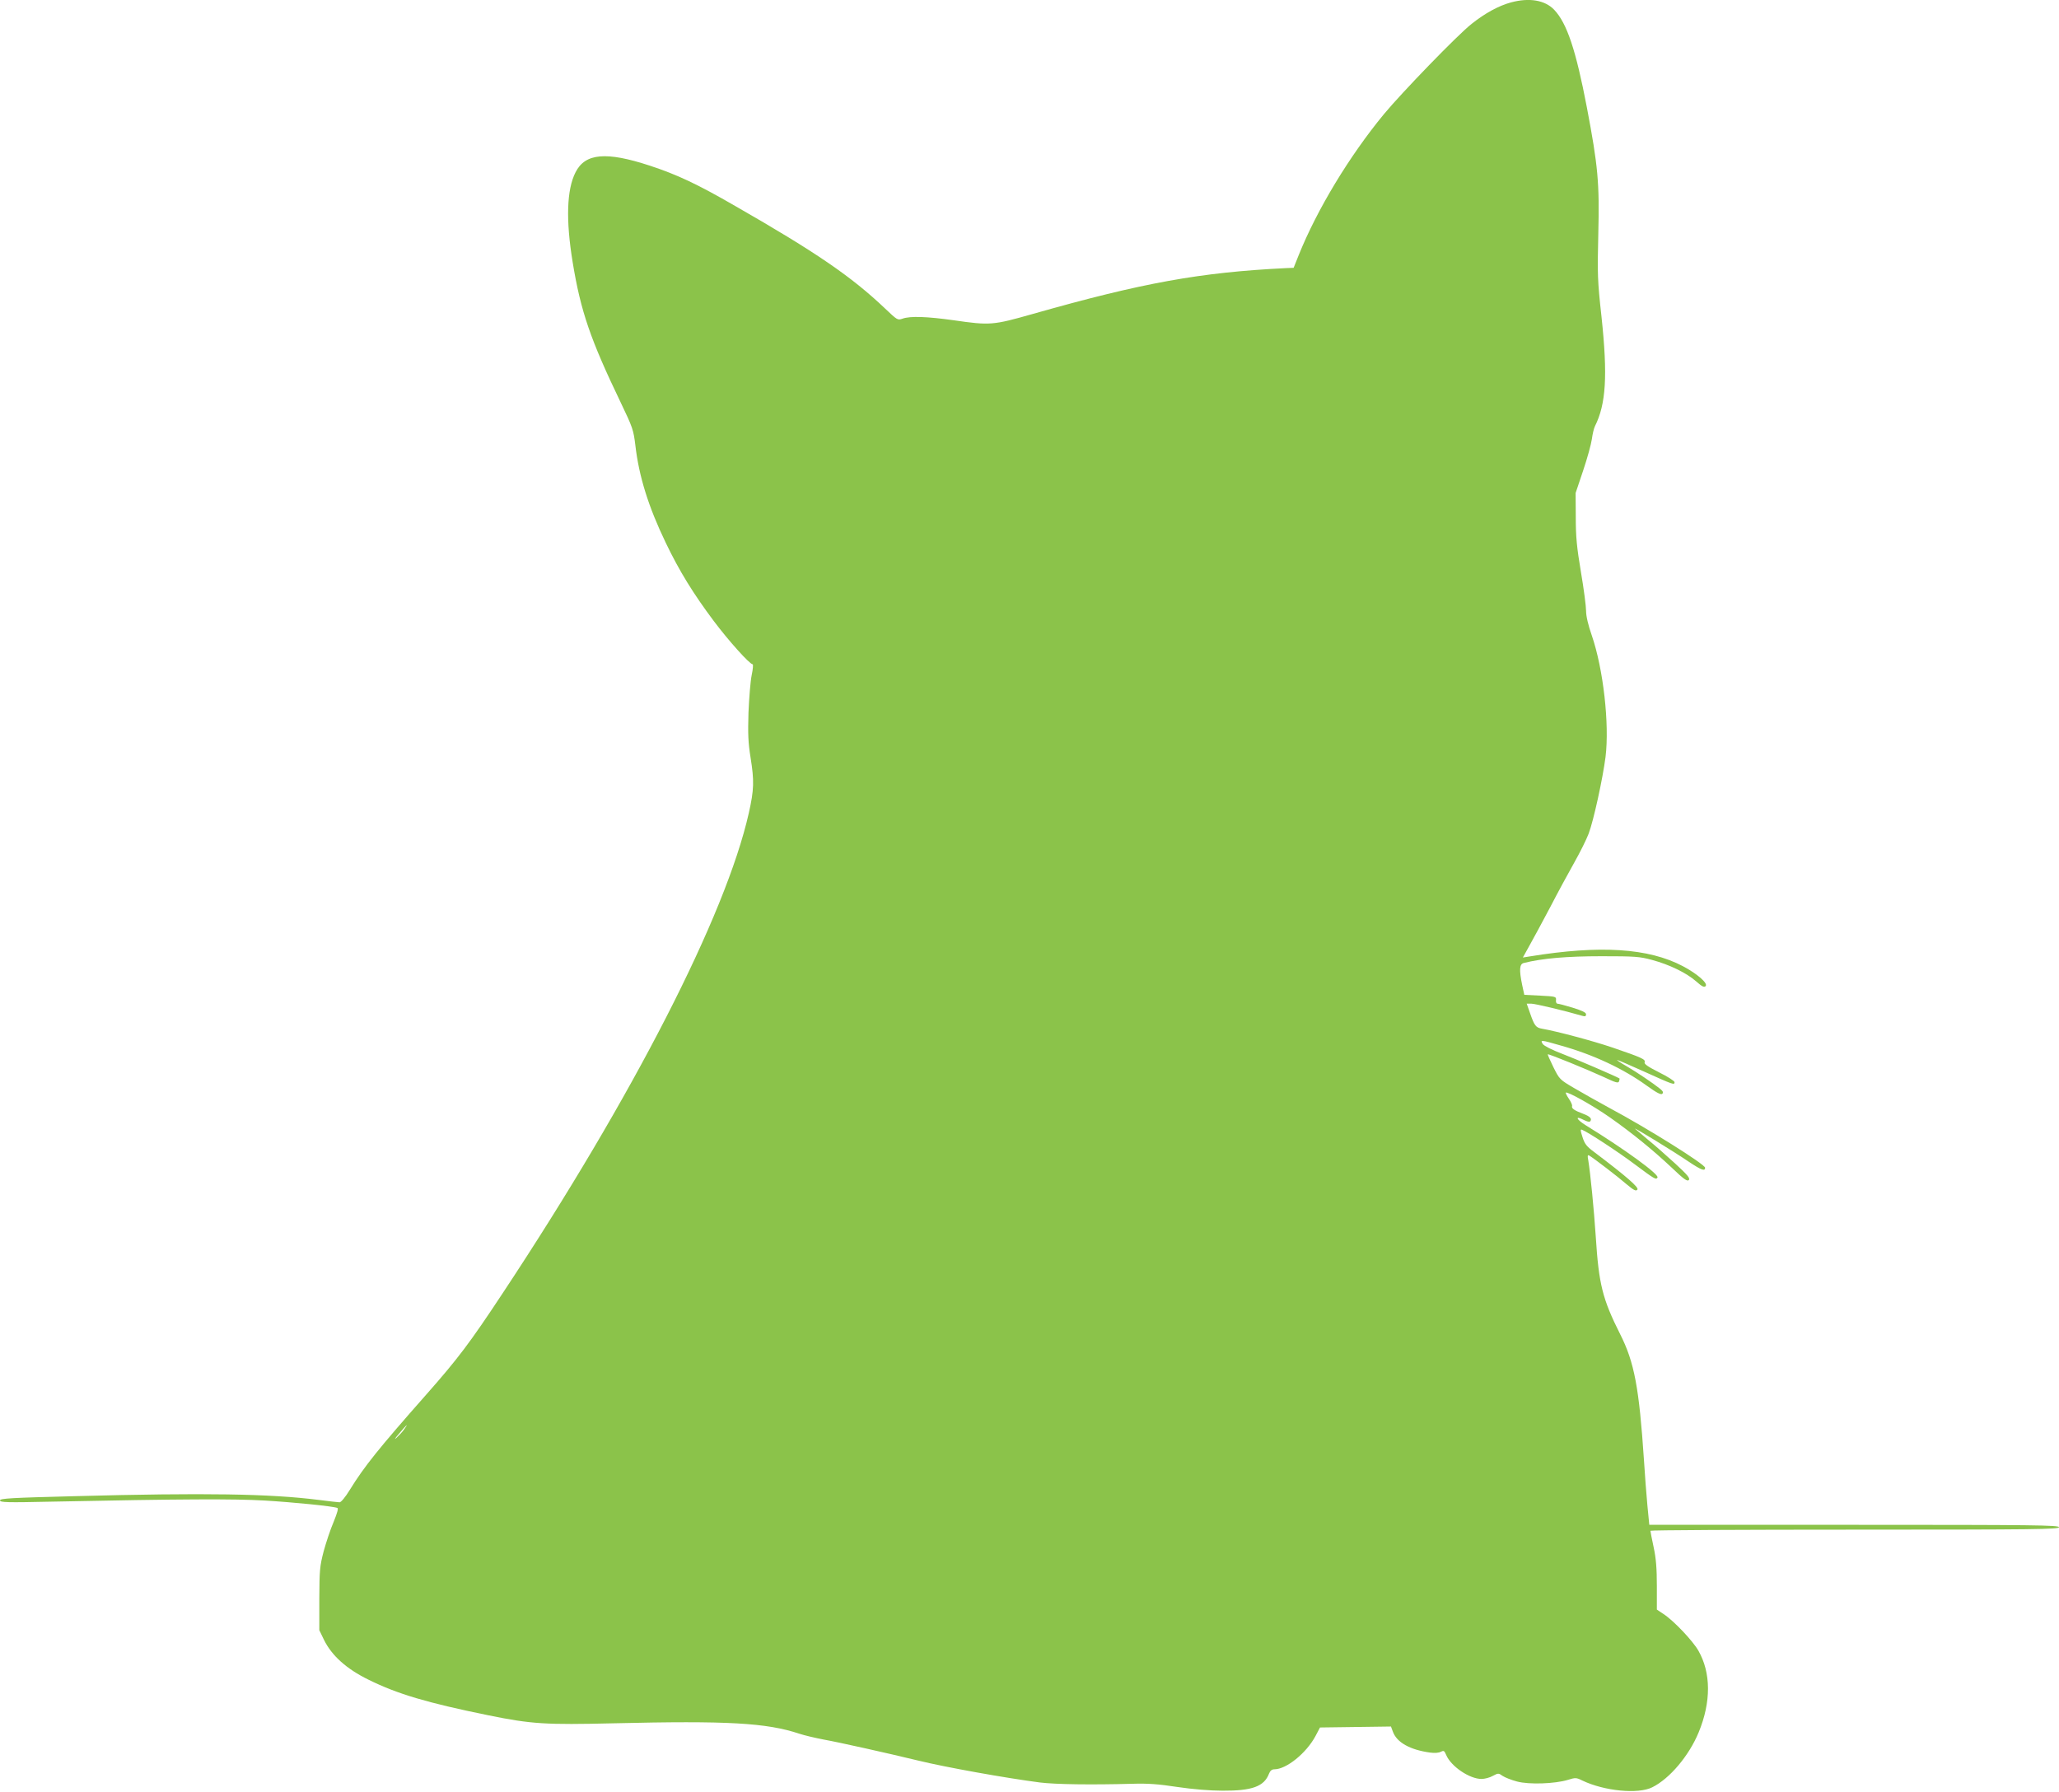 <?xml version="1.0" standalone="no"?>
<!DOCTYPE svg PUBLIC "-//W3C//DTD SVG 20010904//EN"
 "http://www.w3.org/TR/2001/REC-SVG-20010904/DTD/svg10.dtd">
<svg version="1.0" xmlns="http://www.w3.org/2000/svg"
 width="1280pt" height="1114pt" viewBox="0 0 1280 1114"
 preserveAspectRatio="xMidYMid meet">
<g transform="translate(0,1114) scale(0.1,-0.1)"
fill="#8bc34a" stroke="none">
<path d="M9393 11125 c-77 -21 -161 -67 -244 -133 -88 -69 -434 -427 -546
-562 -215 -261 -415 -592 -529 -875 l-32 -80 -49 -2 c-530 -26 -891 -91 -1573
-285 -247 -70 -264 -72 -492 -39 -164 23 -269 27 -317 10 -31 -11 -33 -9 -109
63 -207 197 -428 349 -931 637 -237 137 -361 195 -531 251 -271 89 -402 78
-462 -41 -55 -107 -61 -297 -18 -559 50 -306 111 -482 298 -871 75 -157 80
-170 92 -269 22 -191 81 -381 189 -605 85 -177 171 -316 299 -487 94 -125 223
-268 241 -268 4 0 2 -30 -6 -67 -8 -38 -16 -142 -20 -233 -4 -134 -2 -187 13
-280 23 -144 22 -199 -11 -345 -143 -635 -718 -1758 -1530 -2985 -204 -309
-279 -408 -474 -629 -301 -341 -387 -449 -476 -593 -28 -46 -55 -78 -64 -78
-9 0 -68 7 -131 15 -302 38 -704 45 -1518 23 -392 -10 -462 -14 -462 -26 0
-13 44 -14 318 -8 830 17 1132 18 1327 7 182 -11 423 -35 452 -46 8 -2 0 -30
-23 -87 -20 -46 -47 -128 -62 -183 -24 -92 -26 -116 -27 -295 l0 -195 29 -60
c48 -98 140 -181 277 -248 180 -89 366 -144 744 -221 269 -55 357 -60 780 -50
708 17 951 3 1155 -65 30 -10 98 -26 150 -36 96 -17 399 -85 585 -130 171 -42
545 -109 760 -137 97 -12 320 -15 575 -8 95 3 163 -2 280 -20 94 -14 204 -23
280 -23 183 -1 259 26 289 106 7 18 18 27 33 27 75 0 198 100 255 205 l29 55
221 3 220 3 12 -32 c24 -67 107 -113 231 -130 27 -4 56 -2 67 5 18 9 22 7 33
-19 29 -71 145 -150 220 -150 19 0 51 8 70 19 34 18 36 18 61 0 15 -10 56 -26
90 -35 76 -20 235 -14 315 10 48 15 53 15 91 -4 136 -65 346 -86 434 -42 108
53 229 196 289 342 78 189 77 370 -2 508 -35 61 -152 185 -216 227 l-42 28 0
147 c0 108 -5 172 -20 241 -11 52 -20 97 -20 102 0 4 572 7 1270 7 1122 0
1270 2 1270 15 0 13 -148 15 -1274 15 l-1273 0 -12 123 c-6 67 -16 192 -21
277 -30 452 -60 611 -148 785 -110 219 -133 310 -152 610 -11 165 -33 390 -46
469 -6 32 -5 38 7 31 28 -17 176 -130 230 -177 47 -39 59 -45 68 -34 11 13
-64 79 -269 234 -46 34 -59 50 -72 92 -14 42 -14 51 -3 46 35 -13 227 -139
328 -215 123 -92 132 -97 141 -82 12 19 -204 176 -446 325 -61 38 -69 63 -10
32 16 -8 32 -12 36 -9 16 16 2 32 -41 48 -56 21 -75 34 -70 49 2 6 -7 26 -20
45 -13 19 -21 36 -19 38 9 9 168 -80 271 -152 141 -99 269 -203 388 -315 76
-73 97 -87 106 -76 9 11 -9 32 -86 103 -54 49 -129 116 -168 147 -38 32 -74
63 -80 68 -15 15 237 -139 334 -205 78 -52 101 -60 101 -37 0 21 -359 246
-597 373 -68 37 -164 91 -215 121 -92 54 -93 55 -131 131 -21 43 -37 79 -35
80 4 5 250 -96 350 -142 72 -34 88 -39 93 -26 3 9 4 17 3 18 -19 12 -278 124
-358 154 -63 24 -110 48 -119 60 -17 27 -14 27 111 -9 201 -56 390 -144 537
-251 61 -44 87 -57 95 -49 8 8 4 16 -14 31 -47 37 -141 101 -208 140 -37 21
-63 39 -59 39 5 0 79 -32 165 -71 186 -84 192 -86 192 -67 0 7 -43 35 -96 61
-71 36 -94 52 -90 63 7 18 -18 29 -199 91 -120 41 -349 102 -437 117 -41 7
-49 18 -78 102 l-19 54 29 0 c23 0 205 -43 318 -76 16 -5 22 -2 22 10 0 11
-25 23 -83 41 -46 14 -88 25 -95 25 -6 0 -11 10 -9 23 2 21 -2 22 -98 27 l-99
5 -13 60 c-20 96 -17 132 10 138 115 29 269 42 482 42 208 0 238 -2 315 -23
108 -29 213 -80 274 -133 37 -33 50 -39 59 -30 17 17 -52 77 -141 124 -214
113 -516 132 -951 61 l-44 -7 41 74 c23 41 81 148 129 239 47 91 115 216 150
278 35 62 75 142 89 179 31 82 88 344 105 477 25 205 -14 547 -85 754 -23 66
-36 121 -36 154 0 28 -14 137 -32 242 -26 155 -32 219 -32 341 l-1 150 47 140
c26 77 50 165 54 195 4 30 12 66 19 80 69 137 80 314 41 680 -25 226 -26 265
-20 515 8 318 -2 424 -71 787 -68 356 -124 524 -203 607 -57 60 -154 77 -269
46z m-6881 -8872 c-11 -16 -33 -39 -48 -53 -15 -14 -8 -1 17 27 48 58 62 69
31 26z"/>
</g>
</svg>
